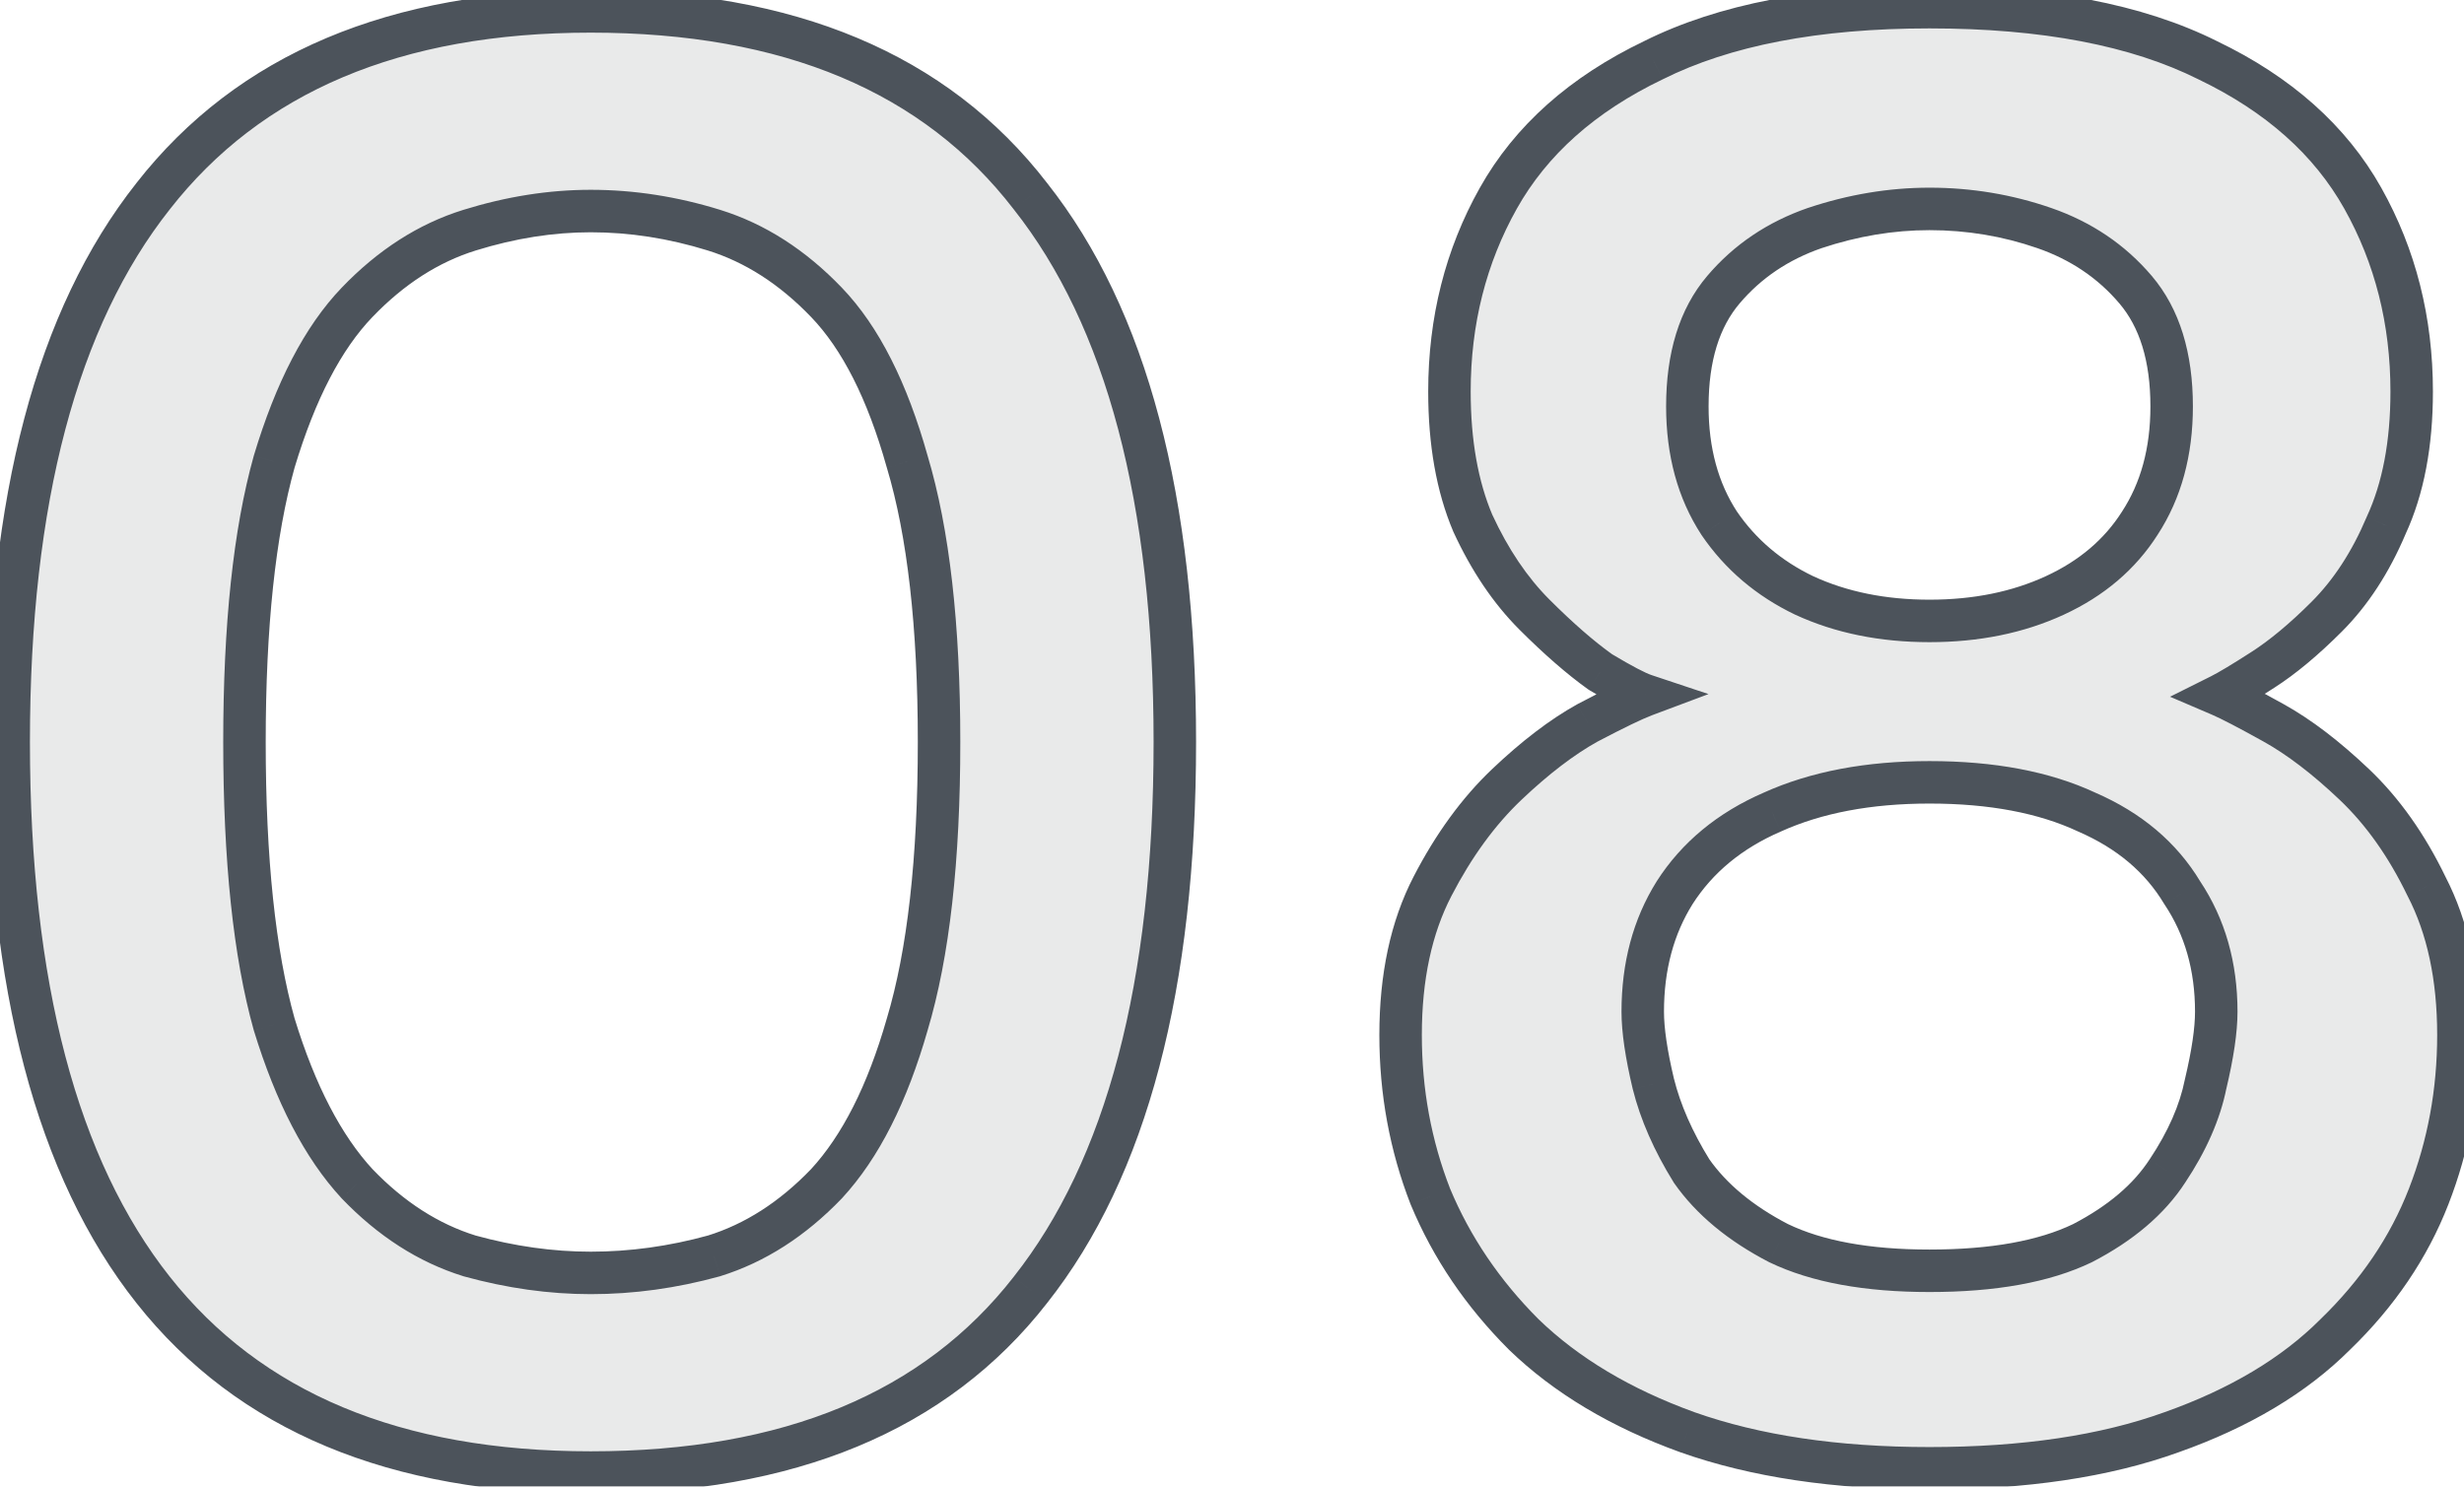 <svg width="116" height="70" viewBox="0 0 116 70" fill="none" xmlns="http://www.w3.org/2000/svg">
<mask id="path-1-outside-1_104_10" maskUnits="userSpaceOnUse" x="-1" y="-0.863" width="118" height="72" fill="black">
<rect fill="white" x="-1" y="-0.863" width="118" height="72"/>
<path d="M27.809 69.337C18.609 69.337 11.743 66.471 7.209 60.737C2.676 55.004 0.409 46.404 0.409 34.937C0.409 23.537 2.676 14.97 7.209 9.237C11.743 3.437 18.609 0.537 27.809 0.537C37.143 0.537 44.043 3.437 48.509 9.237C53.043 14.97 55.309 23.537 55.309 34.937C55.309 46.404 53.043 55.004 48.509 60.737C44.043 66.471 37.143 69.337 27.809 69.337ZM27.809 59.937C29.743 59.937 31.676 59.67 33.609 59.137C35.543 58.537 37.309 57.404 38.909 55.737C40.509 54.004 41.776 51.504 42.709 48.237C43.709 44.904 44.209 40.471 44.209 34.937C44.209 29.471 43.709 25.07 42.709 21.737C41.776 18.404 40.509 15.904 38.909 14.237C37.309 12.57 35.543 11.437 33.609 10.837C31.676 10.237 29.743 9.937 27.809 9.937C25.943 9.937 24.043 10.237 22.109 10.837C20.176 11.437 18.409 12.57 16.809 14.237C15.209 15.904 13.909 18.404 12.909 21.737C11.976 25.07 11.509 29.471 11.509 34.937C11.509 40.471 11.976 44.904 12.909 48.237C13.909 51.504 15.209 54.004 16.809 55.737C18.409 57.404 20.176 58.537 22.109 59.137C24.043 59.67 25.943 59.937 27.809 59.937ZM90.837 69.137C86.437 69.137 82.637 68.57 79.437 67.437C76.303 66.304 73.737 64.77 71.737 62.837C69.803 60.904 68.337 58.737 67.337 56.337C66.403 53.937 65.937 51.404 65.937 48.737C65.937 46.004 66.437 43.67 67.437 41.737C68.437 39.804 69.603 38.204 70.937 36.937C72.27 35.67 73.537 34.704 74.737 34.037C76.003 33.37 76.903 32.937 77.437 32.737C77.037 32.604 76.337 32.237 75.337 31.637C74.403 30.971 73.37 30.07 72.237 28.937C71.103 27.804 70.137 26.37 69.337 24.637C68.603 22.904 68.237 20.837 68.237 18.437C68.237 15.104 69.003 12.07 70.537 9.337C72.07 6.604 74.503 4.437 77.837 2.837C81.17 1.171 85.503 0.337 90.837 0.337C96.237 0.337 100.603 1.171 103.937 2.837C107.27 4.437 109.703 6.604 111.237 9.337C112.77 12.07 113.537 15.104 113.537 18.437C113.537 20.904 113.137 23.004 112.337 24.737C111.603 26.471 110.67 27.904 109.537 29.037C108.47 30.104 107.47 30.937 106.537 31.537C105.603 32.137 104.937 32.537 104.537 32.737C105.003 32.937 105.837 33.37 107.037 34.037C108.237 34.704 109.503 35.67 110.837 36.937C112.17 38.204 113.303 39.804 114.237 41.737C115.237 43.67 115.737 46.004 115.737 48.737C115.737 51.404 115.27 53.937 114.337 56.337C113.403 58.737 111.937 60.904 109.937 62.837C108.003 64.77 105.437 66.304 102.237 67.437C99.103 68.57 95.303 69.137 90.837 69.137ZM90.837 59.837C93.837 59.837 96.237 59.404 98.037 58.537C99.837 57.604 101.17 56.471 102.037 55.137C102.97 53.737 103.57 52.37 103.837 51.037C104.17 49.637 104.337 48.504 104.337 47.637C104.337 45.504 103.803 43.637 102.737 42.037C101.737 40.37 100.237 39.104 98.237 38.237C96.237 37.304 93.77 36.837 90.837 36.837C87.97 36.837 85.503 37.304 83.437 38.237C81.437 39.104 79.903 40.37 78.837 42.037C77.837 43.637 77.337 45.504 77.337 47.637C77.337 48.504 77.503 49.637 77.837 51.037C78.17 52.37 78.77 53.737 79.637 55.137C80.57 56.471 81.937 57.604 83.737 58.537C85.537 59.404 87.903 59.837 90.837 59.837ZM90.837 29.237C93.037 29.237 95.003 28.837 96.737 28.037C98.47 27.237 99.803 26.104 100.737 24.637C101.737 23.104 102.237 21.27 102.237 19.137C102.237 16.804 101.67 14.97 100.537 13.637C99.403 12.304 97.97 11.337 96.237 10.737C94.503 10.137 92.703 9.837 90.837 9.837C89.037 9.837 87.237 10.137 85.437 10.737C83.703 11.337 82.27 12.304 81.137 13.637C80.003 14.97 79.437 16.804 79.437 19.137C79.437 21.27 79.937 23.104 80.937 24.637C81.937 26.104 83.27 27.237 84.937 28.037C86.67 28.837 88.637 29.237 90.837 29.237Z"/>
</mask>
<path d="M27.809 69.337C18.609 69.337 11.743 66.471 7.209 60.737C2.676 55.004 0.409 46.404 0.409 34.937C0.409 23.537 2.676 14.97 7.209 9.237C11.743 3.437 18.609 0.537 27.809 0.537C37.143 0.537 44.043 3.437 48.509 9.237C53.043 14.97 55.309 23.537 55.309 34.937C55.309 46.404 53.043 55.004 48.509 60.737C44.043 66.471 37.143 69.337 27.809 69.337ZM27.809 59.937C29.743 59.937 31.676 59.67 33.609 59.137C35.543 58.537 37.309 57.404 38.909 55.737C40.509 54.004 41.776 51.504 42.709 48.237C43.709 44.904 44.209 40.471 44.209 34.937C44.209 29.471 43.709 25.07 42.709 21.737C41.776 18.404 40.509 15.904 38.909 14.237C37.309 12.57 35.543 11.437 33.609 10.837C31.676 10.237 29.743 9.937 27.809 9.937C25.943 9.937 24.043 10.237 22.109 10.837C20.176 11.437 18.409 12.57 16.809 14.237C15.209 15.904 13.909 18.404 12.909 21.737C11.976 25.07 11.509 29.471 11.509 34.937C11.509 40.471 11.976 44.904 12.909 48.237C13.909 51.504 15.209 54.004 16.809 55.737C18.409 57.404 20.176 58.537 22.109 59.137C24.043 59.67 25.943 59.937 27.809 59.937ZM90.837 69.137C86.437 69.137 82.637 68.57 79.437 67.437C76.303 66.304 73.737 64.77 71.737 62.837C69.803 60.904 68.337 58.737 67.337 56.337C66.403 53.937 65.937 51.404 65.937 48.737C65.937 46.004 66.437 43.67 67.437 41.737C68.437 39.804 69.603 38.204 70.937 36.937C72.27 35.67 73.537 34.704 74.737 34.037C76.003 33.37 76.903 32.937 77.437 32.737C77.037 32.604 76.337 32.237 75.337 31.637C74.403 30.971 73.37 30.07 72.237 28.937C71.103 27.804 70.137 26.37 69.337 24.637C68.603 22.904 68.237 20.837 68.237 18.437C68.237 15.104 69.003 12.07 70.537 9.337C72.07 6.604 74.503 4.437 77.837 2.837C81.17 1.171 85.503 0.337 90.837 0.337C96.237 0.337 100.603 1.171 103.937 2.837C107.27 4.437 109.703 6.604 111.237 9.337C112.77 12.07 113.537 15.104 113.537 18.437C113.537 20.904 113.137 23.004 112.337 24.737C111.603 26.471 110.67 27.904 109.537 29.037C108.47 30.104 107.47 30.937 106.537 31.537C105.603 32.137 104.937 32.537 104.537 32.737C105.003 32.937 105.837 33.37 107.037 34.037C108.237 34.704 109.503 35.67 110.837 36.937C112.17 38.204 113.303 39.804 114.237 41.737C115.237 43.67 115.737 46.004 115.737 48.737C115.737 51.404 115.27 53.937 114.337 56.337C113.403 58.737 111.937 60.904 109.937 62.837C108.003 64.77 105.437 66.304 102.237 67.437C99.103 68.57 95.303 69.137 90.837 69.137ZM90.837 59.837C93.837 59.837 96.237 59.404 98.037 58.537C99.837 57.604 101.17 56.471 102.037 55.137C102.97 53.737 103.57 52.37 103.837 51.037C104.17 49.637 104.337 48.504 104.337 47.637C104.337 45.504 103.803 43.637 102.737 42.037C101.737 40.37 100.237 39.104 98.237 38.237C96.237 37.304 93.77 36.837 90.837 36.837C87.97 36.837 85.503 37.304 83.437 38.237C81.437 39.104 79.903 40.37 78.837 42.037C77.837 43.637 77.337 45.504 77.337 47.637C77.337 48.504 77.503 49.637 77.837 51.037C78.17 52.37 78.77 53.737 79.637 55.137C80.57 56.471 81.937 57.604 83.737 58.537C85.537 59.404 87.903 59.837 90.837 59.837ZM90.837 29.237C93.037 29.237 95.003 28.837 96.737 28.037C98.47 27.237 99.803 26.104 100.737 24.637C101.737 23.104 102.237 21.27 102.237 19.137C102.237 16.804 101.67 14.97 100.537 13.637C99.403 12.304 97.97 11.337 96.237 10.737C94.503 10.137 92.703 9.837 90.837 9.837C89.037 9.837 87.237 10.137 85.437 10.737C83.703 11.337 82.27 12.304 81.137 13.637C80.003 14.97 79.437 16.804 79.437 19.137C79.437 21.27 79.937 23.104 80.937 24.637C81.937 26.104 83.27 27.237 84.937 28.037C86.67 28.837 88.637 29.237 90.837 29.237Z" fill="#25282C" fill-opacity="0.1"/>
<path d="M7.209 60.737L6.425 61.357L6.425 61.357L7.209 60.737ZM7.209 9.237L7.994 9.857L7.997 9.853L7.209 9.237ZM48.509 9.237L47.717 9.847L47.725 9.857L48.509 9.237ZM48.509 60.737L47.725 60.117L47.721 60.123L48.509 60.737ZM33.609 59.137L33.875 60.101L33.891 60.097L33.906 60.092L33.609 59.137ZM38.909 55.737L39.631 56.43L39.638 56.423L39.644 56.416L38.909 55.737ZM42.709 48.237L41.752 47.95L41.748 47.962L42.709 48.237ZM42.709 21.737L41.746 22.007L41.749 22.016L41.752 22.025L42.709 21.737ZM38.909 14.237L39.631 13.545L39.631 13.545L38.909 14.237ZM22.109 10.837L21.813 9.882L21.813 9.882L22.109 10.837ZM16.809 14.237L16.088 13.545L16.088 13.545L16.809 14.237ZM12.909 21.737L11.951 21.45L11.949 21.459L11.946 21.468L12.909 21.737ZM12.909 48.237L11.946 48.507L11.95 48.518L11.953 48.53L12.909 48.237ZM16.809 55.737L16.075 56.416L16.081 56.423L16.088 56.43L16.809 55.737ZM22.109 59.137L21.813 60.092L21.828 60.097L21.843 60.101L22.109 59.137ZM27.809 68.337C18.828 68.337 12.29 65.55 7.994 60.117L6.425 61.357C11.196 67.391 18.39 70.337 27.809 70.337V68.337ZM7.994 60.117C3.66 54.636 1.409 46.299 1.409 34.937H-0.591C-0.591 46.509 1.692 55.372 6.425 61.357L7.994 60.117ZM1.409 34.937C1.409 23.644 3.659 15.339 7.994 9.857L6.425 8.617C1.693 14.602 -0.591 23.431 -0.591 34.937H1.409ZM7.997 9.853C12.294 4.355 18.832 1.537 27.809 1.537V-0.463C18.386 -0.463 11.191 2.519 6.421 8.621L7.997 9.853ZM27.809 1.537C36.926 1.537 43.49 4.359 47.717 9.847L49.302 8.627C44.595 2.516 37.359 -0.463 27.809 -0.463V1.537ZM47.725 9.857C52.06 15.339 54.309 23.644 54.309 34.937H56.309C56.309 23.431 54.026 14.602 49.294 8.617L47.725 9.857ZM54.309 34.937C54.309 46.299 52.059 54.636 47.725 60.117L49.294 61.357C54.026 55.372 56.309 46.509 56.309 34.937H54.309ZM47.721 60.123C43.495 65.546 36.93 68.337 27.809 68.337V70.337C37.355 70.337 44.59 67.395 49.298 61.352L47.721 60.123ZM27.809 60.937C29.836 60.937 31.859 60.657 33.875 60.101L33.343 58.173C31.494 58.684 29.649 58.937 27.809 58.937V60.937ZM33.906 60.092C36.022 59.435 37.93 58.201 39.631 56.43L38.188 55.045C36.688 56.607 35.063 57.639 33.313 58.182L33.906 60.092ZM39.644 56.416C41.386 54.528 42.712 51.867 43.671 48.512L41.748 47.962C40.84 51.14 39.632 53.48 38.175 55.059L39.644 56.416ZM43.667 48.525C44.707 45.06 45.209 40.518 45.209 34.937H43.209C43.209 40.423 42.712 44.748 41.752 47.95L43.667 48.525ZM45.209 34.937C45.209 29.422 44.706 24.914 43.667 21.45L41.752 22.025C42.712 25.227 43.209 29.519 43.209 34.937H45.209ZM43.672 21.468C42.715 18.048 41.388 15.375 39.631 13.545L38.188 14.93C39.631 16.433 40.837 18.759 41.746 22.007L43.672 21.468ZM39.631 13.545C37.93 11.773 36.022 10.539 33.906 9.882L33.313 11.792C35.063 12.335 36.688 13.368 38.188 14.93L39.631 13.545ZM33.906 9.882C31.881 9.254 29.848 8.937 27.809 8.937V10.937C29.638 10.937 31.471 11.221 33.313 11.792L33.906 9.882ZM27.809 8.937C25.834 8.937 23.834 9.255 21.813 9.882L22.406 11.792C24.251 11.22 26.051 10.937 27.809 10.937V8.937ZM21.813 9.882C19.696 10.539 17.788 11.773 16.088 13.545L17.531 14.93C19.03 13.368 20.656 12.335 22.406 11.792L21.813 9.882ZM16.088 13.545C14.337 15.369 12.976 18.035 11.951 21.45L13.867 22.025C14.843 18.773 16.082 16.439 17.531 14.93L16.088 13.545ZM11.946 21.468C10.979 24.924 10.509 29.425 10.509 34.937H12.509C12.509 29.515 12.973 25.217 13.872 22.007L11.946 21.468ZM10.509 34.937C10.509 40.514 10.978 45.05 11.946 48.507L13.872 47.968C12.974 44.758 12.509 40.427 12.509 34.937H10.509ZM11.953 48.53C12.979 51.881 14.338 54.534 16.075 56.416L17.544 55.059C16.081 53.474 14.84 51.127 13.866 47.944L11.953 48.53ZM16.088 56.43C17.788 58.201 19.696 59.435 21.813 60.092L22.406 58.182C20.656 57.639 19.03 56.607 17.531 55.045L16.088 56.43ZM21.843 60.101C23.857 60.657 25.846 60.937 27.809 60.937V58.937C26.039 58.937 24.228 58.684 22.375 58.173L21.843 60.101ZM79.437 67.437L79.097 68.378L79.103 68.38L79.437 67.437ZM71.737 62.837L71.03 63.544L71.036 63.55L71.042 63.556L71.737 62.837ZM67.337 56.337L66.405 56.7L66.409 56.711L66.414 56.722L67.337 56.337ZM67.437 41.737L68.325 42.197L68.325 42.197L67.437 41.737ZM70.937 36.937L71.626 37.662L71.626 37.662L70.937 36.937ZM74.737 34.037L74.271 33.152L74.261 33.158L74.251 33.163L74.737 34.037ZM77.437 32.737L77.788 33.673L80.433 32.682L77.753 31.788L77.437 32.737ZM75.337 31.637L74.755 32.451L74.788 32.474L74.822 32.495L75.337 31.637ZM69.337 24.637L68.416 25.027L68.422 25.042L68.429 25.056L69.337 24.637ZM70.537 9.337L71.409 9.826L71.409 9.826L70.537 9.337ZM77.837 2.837L78.269 3.739L78.277 3.735L78.284 3.732L77.837 2.837ZM103.937 2.837L103.49 3.732L103.497 3.735L103.504 3.739L103.937 2.837ZM111.237 9.337L110.365 9.826L110.365 9.826L111.237 9.337ZM112.337 24.737L111.429 24.318L111.422 24.333L111.416 24.348L112.337 24.737ZM109.537 29.037L108.83 28.33L108.83 28.33L109.537 29.037ZM104.537 32.737L104.09 31.843L102.161 32.807L104.143 33.656L104.537 32.737ZM110.837 36.937L110.148 37.662L110.148 37.662L110.837 36.937ZM114.237 41.737L113.336 42.172L113.342 42.184L113.349 42.197L114.237 41.737ZM109.937 62.837L109.242 62.118L109.236 62.124L109.23 62.13L109.937 62.837ZM102.237 67.437L101.903 66.495L101.897 66.497L102.237 67.437ZM98.037 58.537L98.471 59.438L98.484 59.432L98.497 59.425L98.037 58.537ZM102.037 55.137L101.205 54.583L101.198 54.592L102.037 55.137ZM103.837 51.037L102.864 50.806L102.86 50.823L102.856 50.841L103.837 51.037ZM102.737 42.037L101.879 42.552L101.891 42.572L101.905 42.592L102.737 42.037ZM98.237 38.237L97.814 39.143L97.826 39.149L97.839 39.155L98.237 38.237ZM83.437 38.237L83.834 39.155L83.841 39.152L83.848 39.149L83.437 38.237ZM78.837 42.037L77.994 41.498L77.989 41.507L78.837 42.037ZM77.837 51.037L76.864 51.269L76.867 51.28L77.837 51.037ZM79.637 55.137L78.787 55.664L78.801 55.688L78.817 55.711L79.637 55.137ZM83.737 58.537L83.276 59.425L83.29 59.432L83.303 59.438L83.737 58.537ZM96.737 28.037L97.156 28.945L97.156 28.945L96.737 28.037ZM100.737 24.637L99.899 24.091L99.893 24.1L100.737 24.637ZM96.237 10.737L95.91 11.682L95.91 11.682L96.237 10.737ZM85.437 10.737L85.121 9.788L85.11 9.792L85.437 10.737ZM80.937 24.637L80.099 25.183L80.105 25.192L80.111 25.201L80.937 24.637ZM84.937 28.037L84.504 28.939L84.511 28.942L84.518 28.945L84.937 28.037ZM90.837 68.137C86.519 68.137 82.837 67.581 79.771 66.495L79.103 68.38C82.436 69.561 86.355 70.137 90.837 70.137V68.137ZM79.777 66.497C76.75 65.402 74.312 63.936 72.432 62.118L71.042 63.556C73.161 65.605 75.856 67.206 79.097 68.378L79.777 66.497ZM72.444 62.13C70.598 60.284 69.207 58.226 68.26 55.953L66.414 56.722C67.466 59.249 69.009 61.523 71.03 63.544L72.444 62.13ZM68.269 55.975C67.382 53.694 66.937 51.284 66.937 48.737H64.937C64.937 51.523 65.425 54.18 66.405 56.7L68.269 55.975ZM66.937 48.737C66.937 46.124 67.415 43.956 68.325 42.197L66.549 41.278C65.459 43.385 64.937 45.884 64.937 48.737H66.937ZM68.325 42.197C69.283 40.345 70.386 38.84 71.626 37.662L70.248 36.212C68.82 37.568 67.591 39.263 66.549 41.278L68.325 42.197ZM71.626 37.662C72.917 36.435 74.116 35.526 75.222 34.911L74.251 33.163C72.957 33.882 71.623 34.906 70.248 36.212L71.626 37.662ZM75.203 34.922C76.471 34.255 77.32 33.849 77.788 33.673L77.086 31.801C76.486 32.026 75.536 32.487 74.271 33.152L75.203 34.922ZM77.753 31.788C77.472 31.695 76.862 31.386 75.851 30.78L74.822 32.495C75.812 33.089 76.601 33.513 77.121 33.686L77.753 31.788ZM75.918 30.823C75.043 30.199 74.052 29.338 72.944 28.23L71.53 29.644C72.688 30.802 73.764 31.742 74.755 32.451L75.918 30.823ZM72.944 28.23C71.908 27.194 71.004 25.864 70.245 24.218L68.429 25.056C69.269 26.877 70.299 28.413 71.53 29.644L72.944 28.23ZM70.258 24.248C69.589 22.666 69.237 20.739 69.237 18.437H67.237C67.237 20.936 67.618 23.141 68.416 25.027L70.258 24.248ZM69.237 18.437C69.237 15.264 69.965 12.401 71.409 9.826L69.665 8.848C68.042 11.74 67.237 14.944 67.237 18.437H69.237ZM71.409 9.826C72.825 7.303 75.087 5.266 78.269 3.739L77.404 1.936C73.919 3.608 71.316 5.905 69.665 8.848L71.409 9.826ZM78.284 3.732C81.432 2.158 85.596 1.337 90.837 1.337V-0.663C85.41 -0.663 80.908 0.183 77.389 1.943L78.284 3.732ZM90.837 1.337C96.146 1.337 100.343 2.158 103.49 3.732L104.384 1.943C100.864 0.183 96.327 -0.663 90.837 -0.663V1.337ZM103.504 3.739C106.686 5.266 108.949 7.303 110.365 9.826L112.109 8.848C110.458 5.905 107.854 3.608 104.369 1.936L103.504 3.739ZM110.365 9.826C111.809 12.401 112.537 15.264 112.537 18.437H114.537C114.537 14.944 113.731 11.74 112.109 8.848L110.365 9.826ZM112.537 18.437C112.537 20.8 112.153 22.749 111.429 24.318L113.245 25.156C114.12 23.259 114.537 21.008 114.537 18.437H112.537ZM111.416 24.348C110.724 25.983 109.857 27.302 108.83 28.33L110.244 29.744C111.483 28.506 112.483 26.959 113.258 25.127L111.416 24.348ZM108.83 28.33C107.797 29.363 106.852 30.146 105.996 30.696L107.077 32.378C108.088 31.729 109.143 30.845 110.244 29.744L108.83 28.33ZM105.996 30.696C105.062 31.297 104.436 31.67 104.09 31.843L104.984 33.632C105.438 33.405 106.145 32.978 107.077 32.378L105.996 30.696ZM104.143 33.656C104.556 33.833 105.347 34.242 106.551 34.911L107.522 33.163C106.326 32.499 105.451 32.041 104.931 31.818L104.143 33.656ZM106.551 34.911C107.657 35.526 108.857 36.435 110.148 37.662L111.525 36.212C110.15 34.906 108.816 33.882 107.522 33.163L106.551 34.911ZM110.148 37.662C111.38 38.833 112.447 40.33 113.336 42.172L115.137 41.303C114.16 39.278 112.96 37.575 111.525 36.212L110.148 37.662ZM113.349 42.197C114.259 43.956 114.737 46.124 114.737 48.737H116.737C116.737 45.884 116.215 43.385 115.125 41.278L113.349 42.197ZM114.737 48.737C114.737 51.284 114.292 53.694 113.405 55.975L115.269 56.7C116.249 54.18 116.737 51.523 116.737 48.737H114.737ZM113.405 55.975C112.528 58.23 111.146 60.277 109.242 62.118L110.632 63.556C112.727 61.531 114.279 59.245 115.269 56.7L113.405 55.975ZM109.23 62.13C107.424 63.936 104.996 65.399 101.903 66.495L102.571 68.38C105.878 67.209 108.583 65.605 110.644 63.544L109.23 62.13ZM101.897 66.497C98.902 67.58 95.224 68.137 90.837 68.137V70.137C95.382 70.137 99.304 69.561 102.577 68.378L101.897 66.497ZM90.837 60.837C93.918 60.837 96.484 60.394 98.471 59.438L97.603 57.636C95.989 58.413 93.755 58.837 90.837 58.837V60.837ZM98.497 59.425C100.409 58.434 101.892 57.195 102.875 55.682L101.198 54.592C100.448 55.746 99.264 56.774 97.576 57.65L98.497 59.425ZM102.869 55.692C103.858 54.208 104.52 52.721 104.817 51.233L102.856 50.841C102.62 52.02 102.082 53.266 101.205 54.583L102.869 55.692ZM104.81 51.269C105.151 49.836 105.337 48.616 105.337 47.637H103.337C103.337 48.392 103.189 49.439 102.864 50.806L104.81 51.269ZM105.337 47.637C105.337 45.329 104.757 43.264 103.569 41.483L101.905 42.592C102.85 44.01 103.337 45.679 103.337 47.637H105.337ZM103.594 41.523C102.474 39.656 100.802 38.259 98.634 37.32L97.839 39.155C99.672 39.949 101 41.086 101.879 42.552L103.594 41.523ZM98.66 37.331C96.491 36.319 93.87 35.837 90.837 35.837V37.837C93.67 37.837 95.982 38.289 97.814 39.143L98.66 37.331ZM90.837 35.837C87.864 35.837 85.251 36.321 83.025 37.326L83.848 39.149C85.756 38.287 88.076 37.837 90.837 37.837V35.837ZM83.039 37.32C80.876 38.257 79.179 39.647 77.994 41.498L79.679 42.576C80.628 41.094 81.998 39.951 83.834 39.155L83.039 37.32ZM77.989 41.507C76.877 43.286 76.337 45.342 76.337 47.637H78.337C78.337 45.666 78.797 43.988 79.685 42.567L77.989 41.507ZM76.337 47.637C76.337 48.616 76.523 49.836 76.864 51.269L78.809 50.806C78.484 49.439 78.337 48.392 78.337 47.637H76.337ZM76.867 51.28C77.229 52.731 77.876 54.193 78.787 55.664L80.487 54.611C79.664 53.282 79.111 52.01 78.807 50.795L76.867 51.28ZM78.817 55.711C79.863 57.205 81.368 58.435 83.276 59.425L84.197 57.65C82.506 56.773 81.277 55.736 80.456 54.564L78.817 55.711ZM83.303 59.438C85.287 60.393 87.818 60.837 90.837 60.837V58.837C87.989 58.837 85.787 58.414 84.171 57.636L83.303 59.438ZM90.837 30.237C93.159 30.237 95.272 29.814 97.156 28.945L96.318 27.129C94.734 27.86 92.914 28.237 90.837 28.237V30.237ZM97.156 28.945C99.046 28.073 100.534 26.818 101.58 25.174L99.893 24.1C99.073 25.389 97.894 26.401 96.318 27.129L97.156 28.945ZM101.574 25.183C102.697 23.462 103.237 21.432 103.237 19.137H101.237C101.237 21.109 100.777 22.745 99.899 24.091L101.574 25.183ZM103.237 19.137C103.237 16.646 102.63 14.556 101.299 12.99L99.775 14.285C100.71 15.385 101.237 16.961 101.237 19.137H103.237ZM101.299 12.99C100.044 11.513 98.458 10.448 96.564 9.792L95.91 11.682C97.483 12.227 98.763 13.094 99.775 14.285L101.299 12.99ZM96.564 9.792C94.723 9.155 92.813 8.837 90.837 8.837V10.837C92.594 10.837 94.283 11.119 95.91 11.682L96.564 9.792ZM90.837 8.837C88.924 8.837 87.017 9.156 85.121 9.789L85.753 11.686C87.457 11.118 89.15 10.837 90.837 10.837V8.837ZM85.11 9.792C83.216 10.448 81.63 11.513 80.375 12.99L81.899 14.285C82.91 13.094 84.191 12.227 85.764 11.682L85.11 9.792ZM80.375 12.99C79.043 14.556 78.437 16.646 78.437 19.137H80.437C80.437 16.961 80.964 15.385 81.899 14.285L80.375 12.99ZM78.437 19.137C78.437 21.432 78.977 23.462 80.099 25.183L81.774 24.091C80.897 22.745 80.437 21.109 80.437 19.137H78.437ZM80.111 25.201C81.214 26.819 82.686 28.066 84.504 28.939L85.37 27.136C83.855 26.409 82.66 25.389 81.763 24.074L80.111 25.201ZM84.518 28.945C86.401 29.814 88.514 30.237 90.837 30.237V28.237C88.759 28.237 86.939 27.86 85.356 27.129L84.518 28.945Z" fill="#4C535B" mask="url(#path-1-outside-1_104_10)"/>
</svg>
